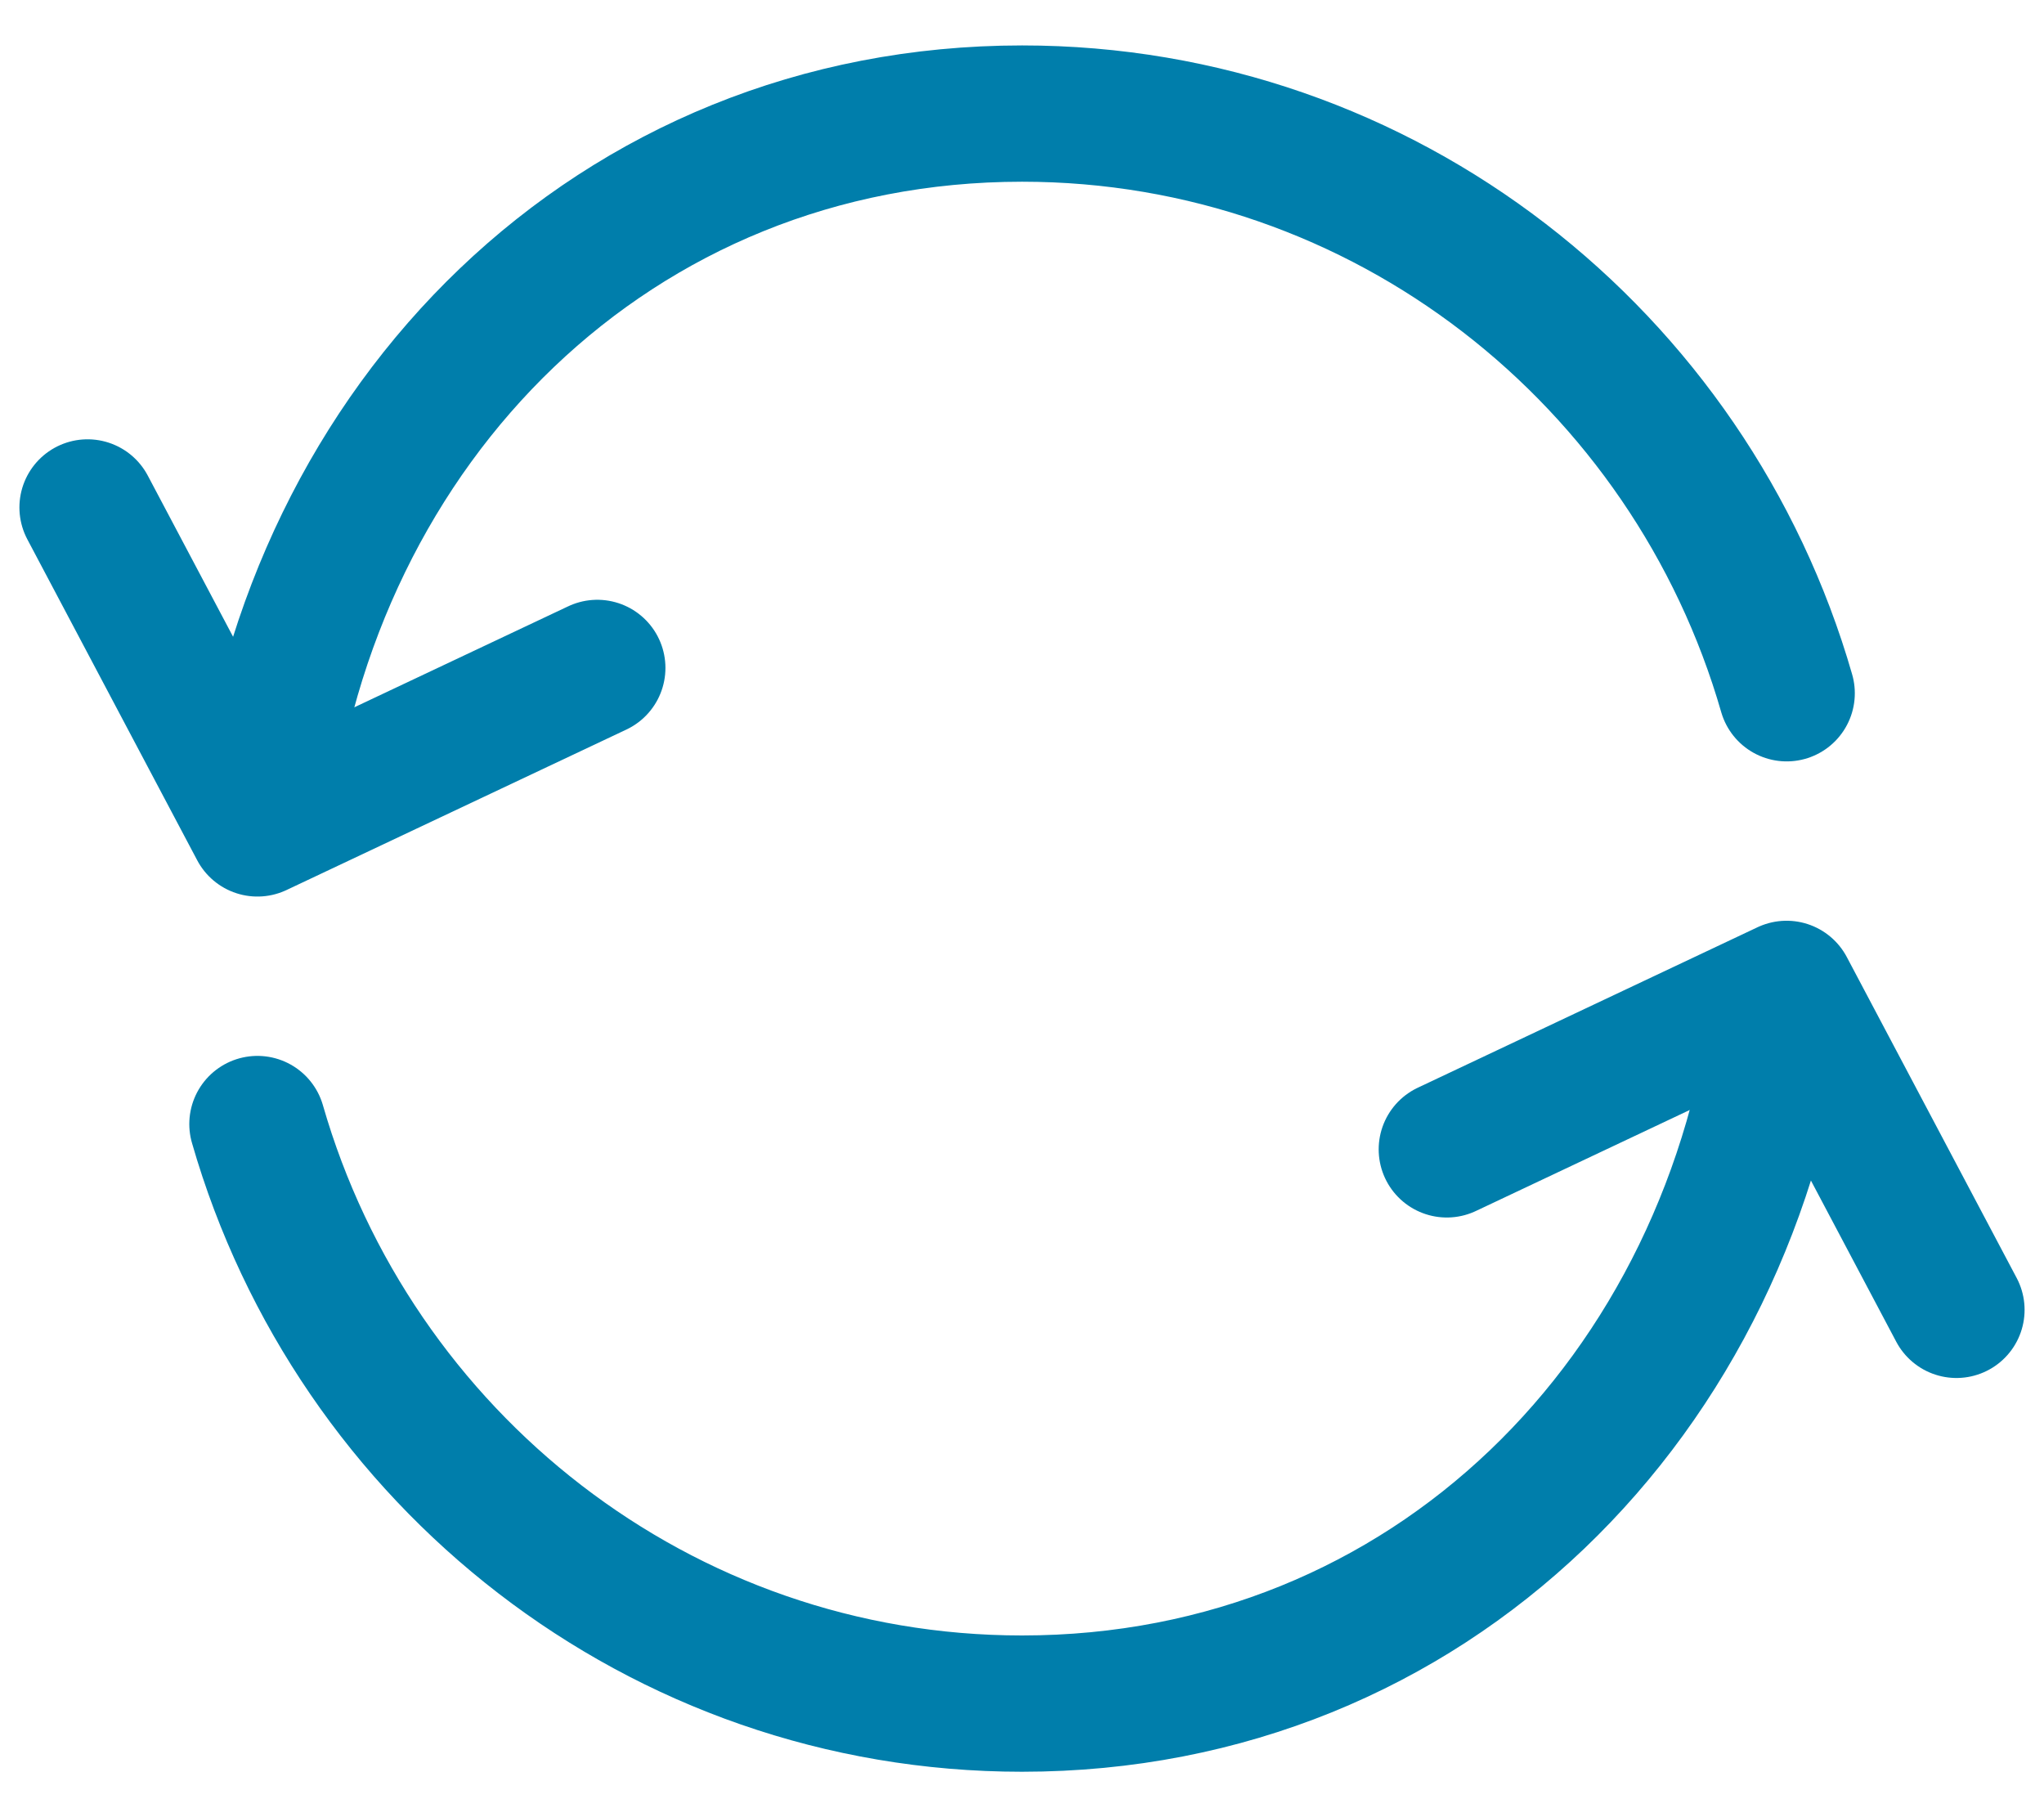 <svg width="18" height="16" viewBox="0 0 18 16" fill="none" xmlns="http://www.w3.org/2000/svg">
<path d="M12.741 10.12L15.733 8.707L17.229 11.533" stroke="#007EAB" stroke-width="1.2" stroke-linecap="round" stroke-linejoin="round"/>
<path d="M15.685 8.763C15.276 12.284 12.593 15 9 15C5.809 15 3.115 12.844 2.267 9.897" stroke="#007EAB" stroke-width="1.2" stroke-linecap="round" stroke-linejoin="round"/>
<path d="M5.26 5.881L2.267 7.294L0.771 4.468" stroke="#007EAB" stroke-width="1.2" stroke-linecap="round" stroke-linejoin="round"/>
<path d="M2.316 7.237C2.724 3.715 5.408 1 9.001 1C12.191 1 14.885 3.154 15.734 6.104" stroke="#007EAB" stroke-width="1.2" stroke-linecap="round" stroke-linejoin="round"/>
</svg>
